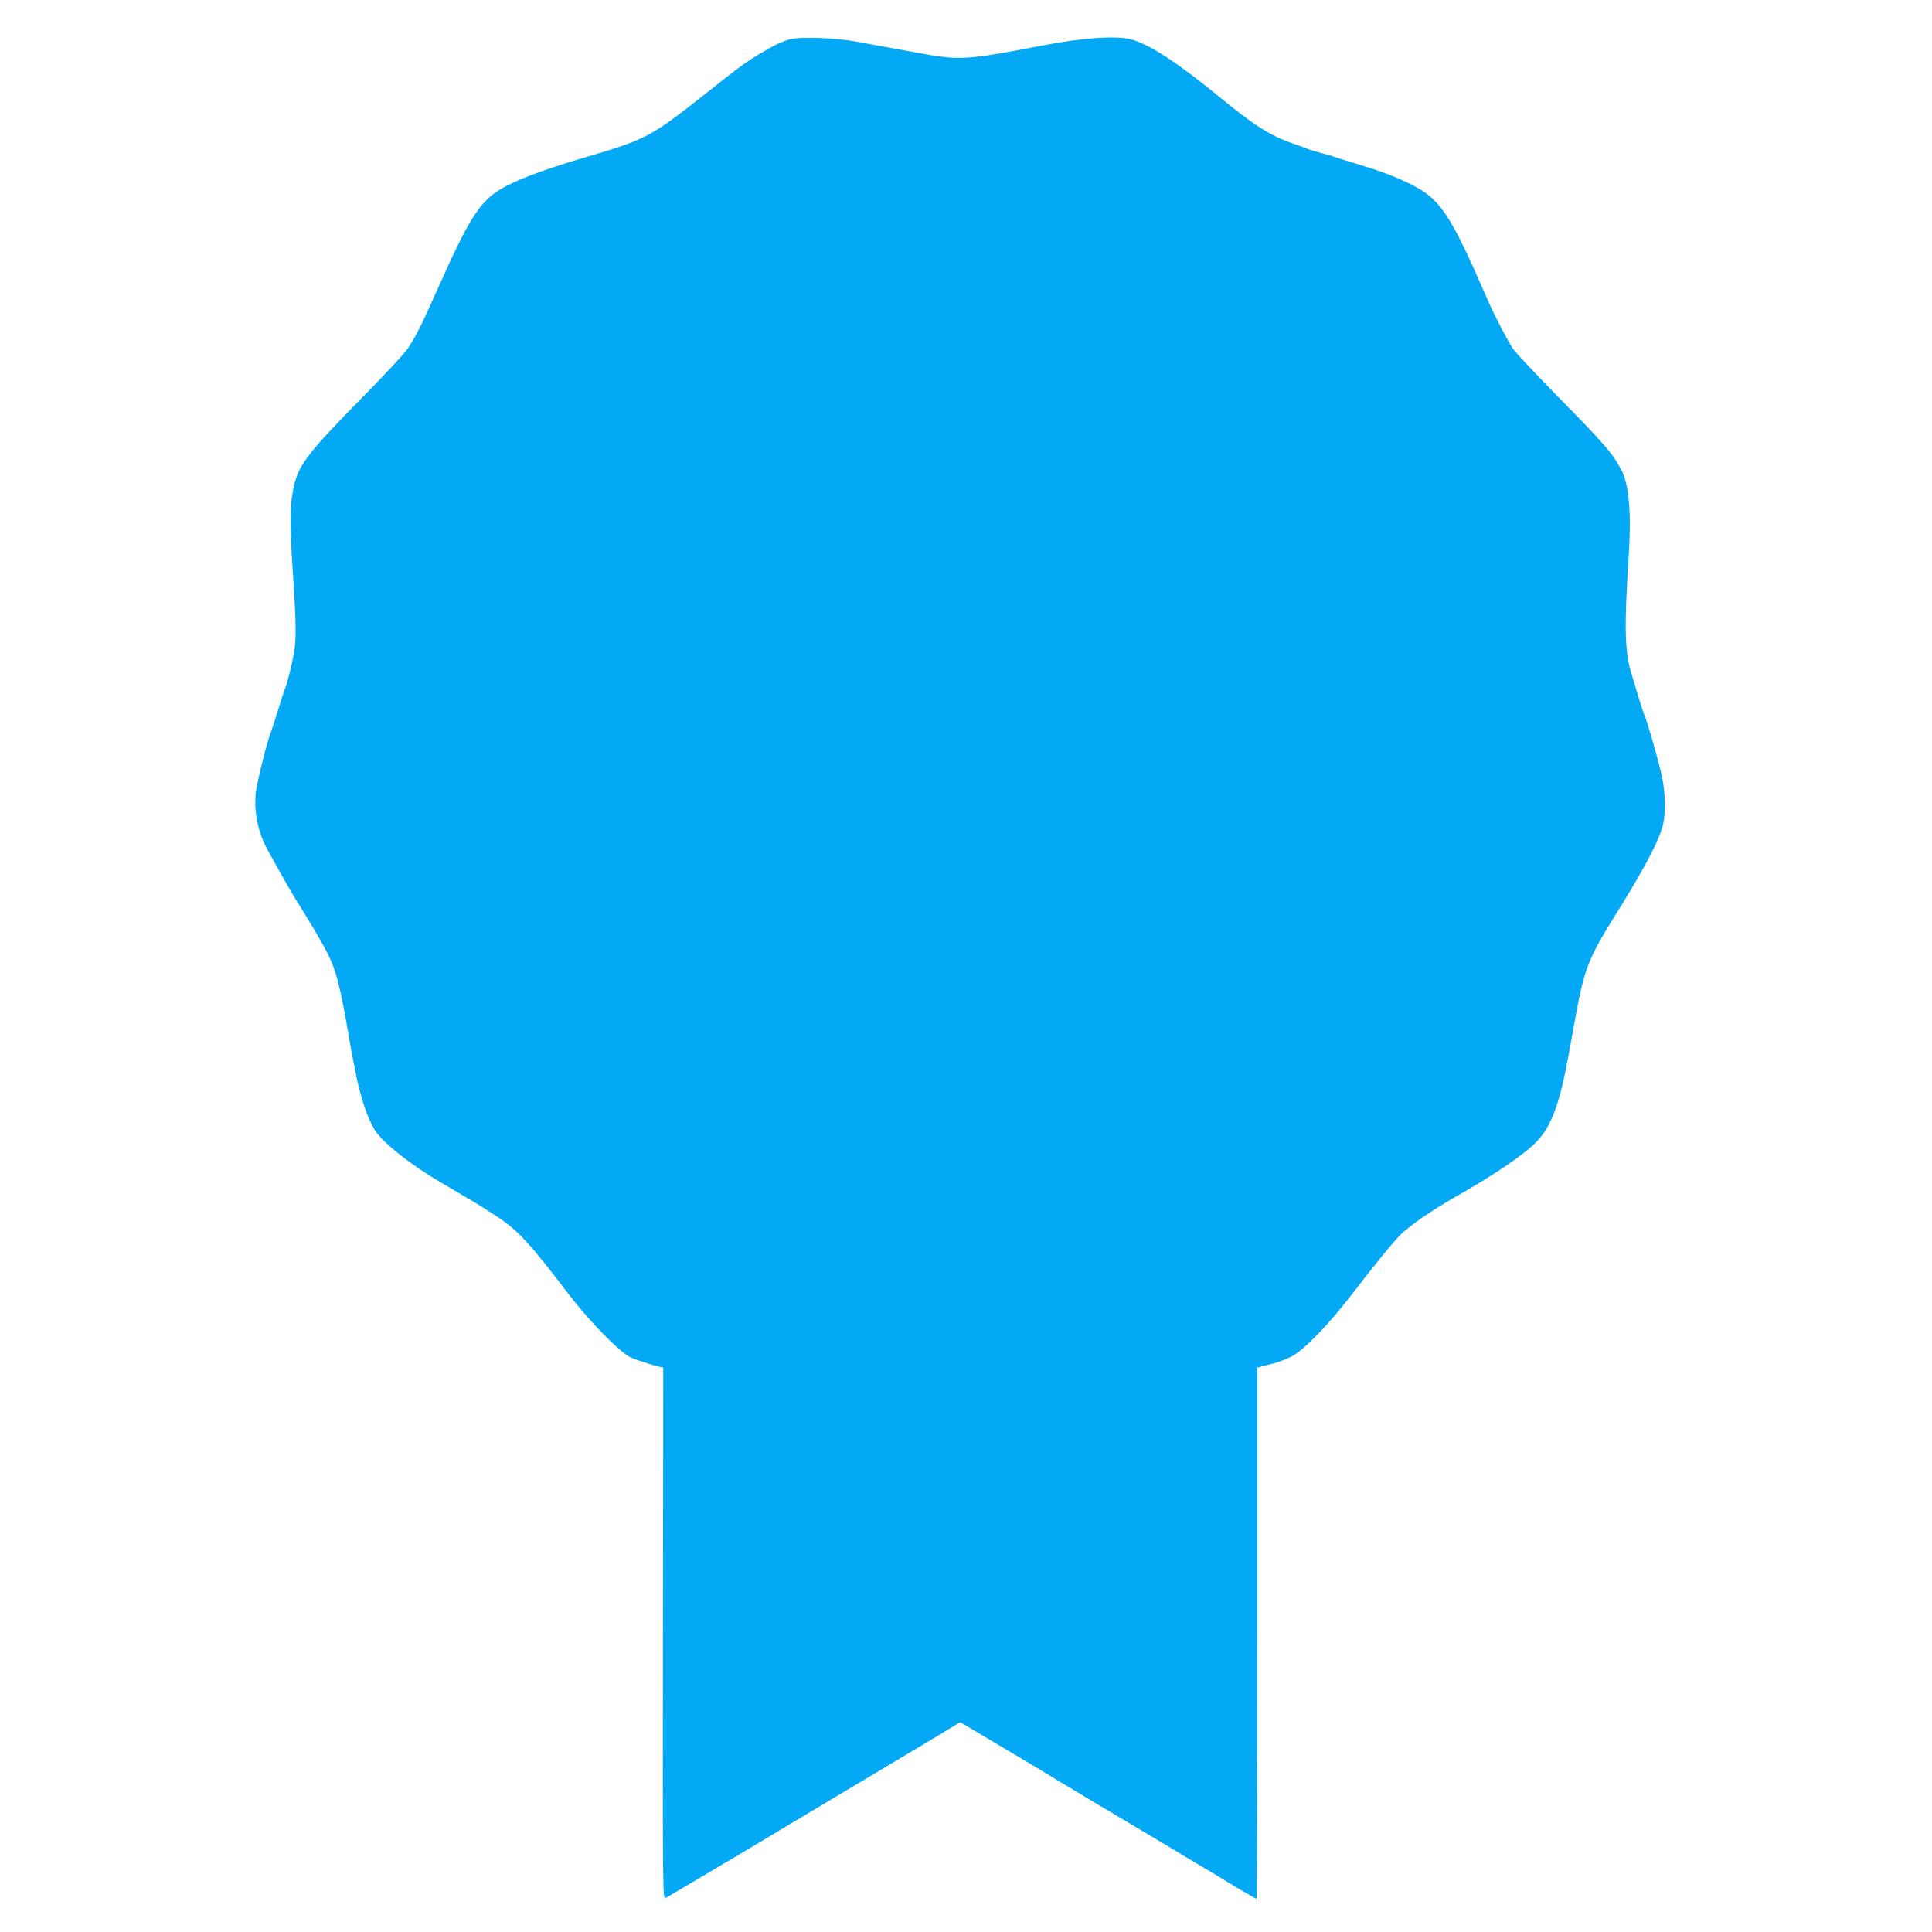 <?xml version="1.0" standalone="no"?>
<!DOCTYPE svg PUBLIC "-//W3C//DTD SVG 20010904//EN"
 "http://www.w3.org/TR/2001/REC-SVG-20010904/DTD/svg10.dtd">
<svg version="1.0" xmlns="http://www.w3.org/2000/svg"
 width="1280pt" height="1280pt" viewBox="0 0 1280 1280"
 preserveAspectRatio="xMidYMid meet">
<g transform="translate(0,1280) scale(0.1,-0.1)"
fill="#03a9f4" stroke="none">
<path d="M5235 12540 c-48 -12 -117 -45 -201 -96 -97 -58 -138 -89 -379 -280
-341 -269 -380 -290 -770 -404 -243 -71 -424 -137 -530 -192 -165 -86 -233
-186 -436 -639 -129 -289 -159 -350 -218 -439 -19 -30 -160 -181 -312 -335
-328 -333 -403 -428 -435 -549 -34 -128 -37 -257 -15 -581 24 -358 25 -463 7
-560 -18 -92 -44 -195 -55 -220 -5 -11 -26 -74 -46 -140 -20 -66 -41 -129 -45
-140 -24 -56 -83 -287 -102 -395 -19 -116 3 -256 59 -370 26 -52 170 -308 201
-357 85 -133 182 -298 216 -367 55 -113 79 -207 136 -536 11 -63 22 -126 25
-140 3 -14 12 -59 20 -100 28 -154 80 -312 129 -388 52 -83 242 -233 437 -346
19 -11 68 -40 109 -64 41 -25 84 -50 95 -56 23 -13 49 -29 160 -101 144 -93
218 -173 480 -516 141 -185 339 -387 415 -423 40 -19 192 -66 214 -66 0 0 0
-792 -2 -1761 -2 -1658 -1 -1761 15 -1755 9 4 249 146 533 315 283 170 691
413 905 541 215 128 419 250 453 272 l64 38 296 -176 c164 -97 313 -187 332
-199 19 -12 53 -32 75 -45 22 -13 56 -33 75 -45 19 -12 170 -102 335 -200 165
-98 316 -188 335 -200 19 -12 87 -53 150 -90 63 -37 131 -78 150 -90 61 -38
209 -125 215 -125 3 0 5 792 5 1760 l0 1759 37 10 c21 5 58 15 83 21 24 7 72
26 105 42 83 42 247 211 405 417 142 186 278 352 324 396 67 63 209 160 356
244 260 147 464 286 541 368 99 104 153 251 213 583 13 74 37 203 52 285 48
263 86 360 236 600 196 314 289 484 328 603 27 79 27 228 0 351 -25 114 -96
360 -120 416 -8 17 -33 100 -85 275 -41 136 -44 310 -15 755 19 286 4 477 -45
575 -56 111 -115 179 -436 505 -140 143 -270 281 -287 307 -31 45 -122 220
-160 308 -262 602 -320 686 -537 790 -106 50 -186 79 -355 130 -58 17 -115 36
-127 40 -12 5 -51 16 -85 25 -35 9 -72 20 -83 24 -11 5 -56 21 -100 37 -160
55 -262 119 -505 319 -266 218 -452 340 -575 374 -94 26 -324 11 -580 -39
-516 -99 -556 -102 -835 -50 -96 17 -220 40 -275 50 -55 10 -113 21 -130 24
-140 26 -370 34 -440 16z"/>
</g>
</svg>
